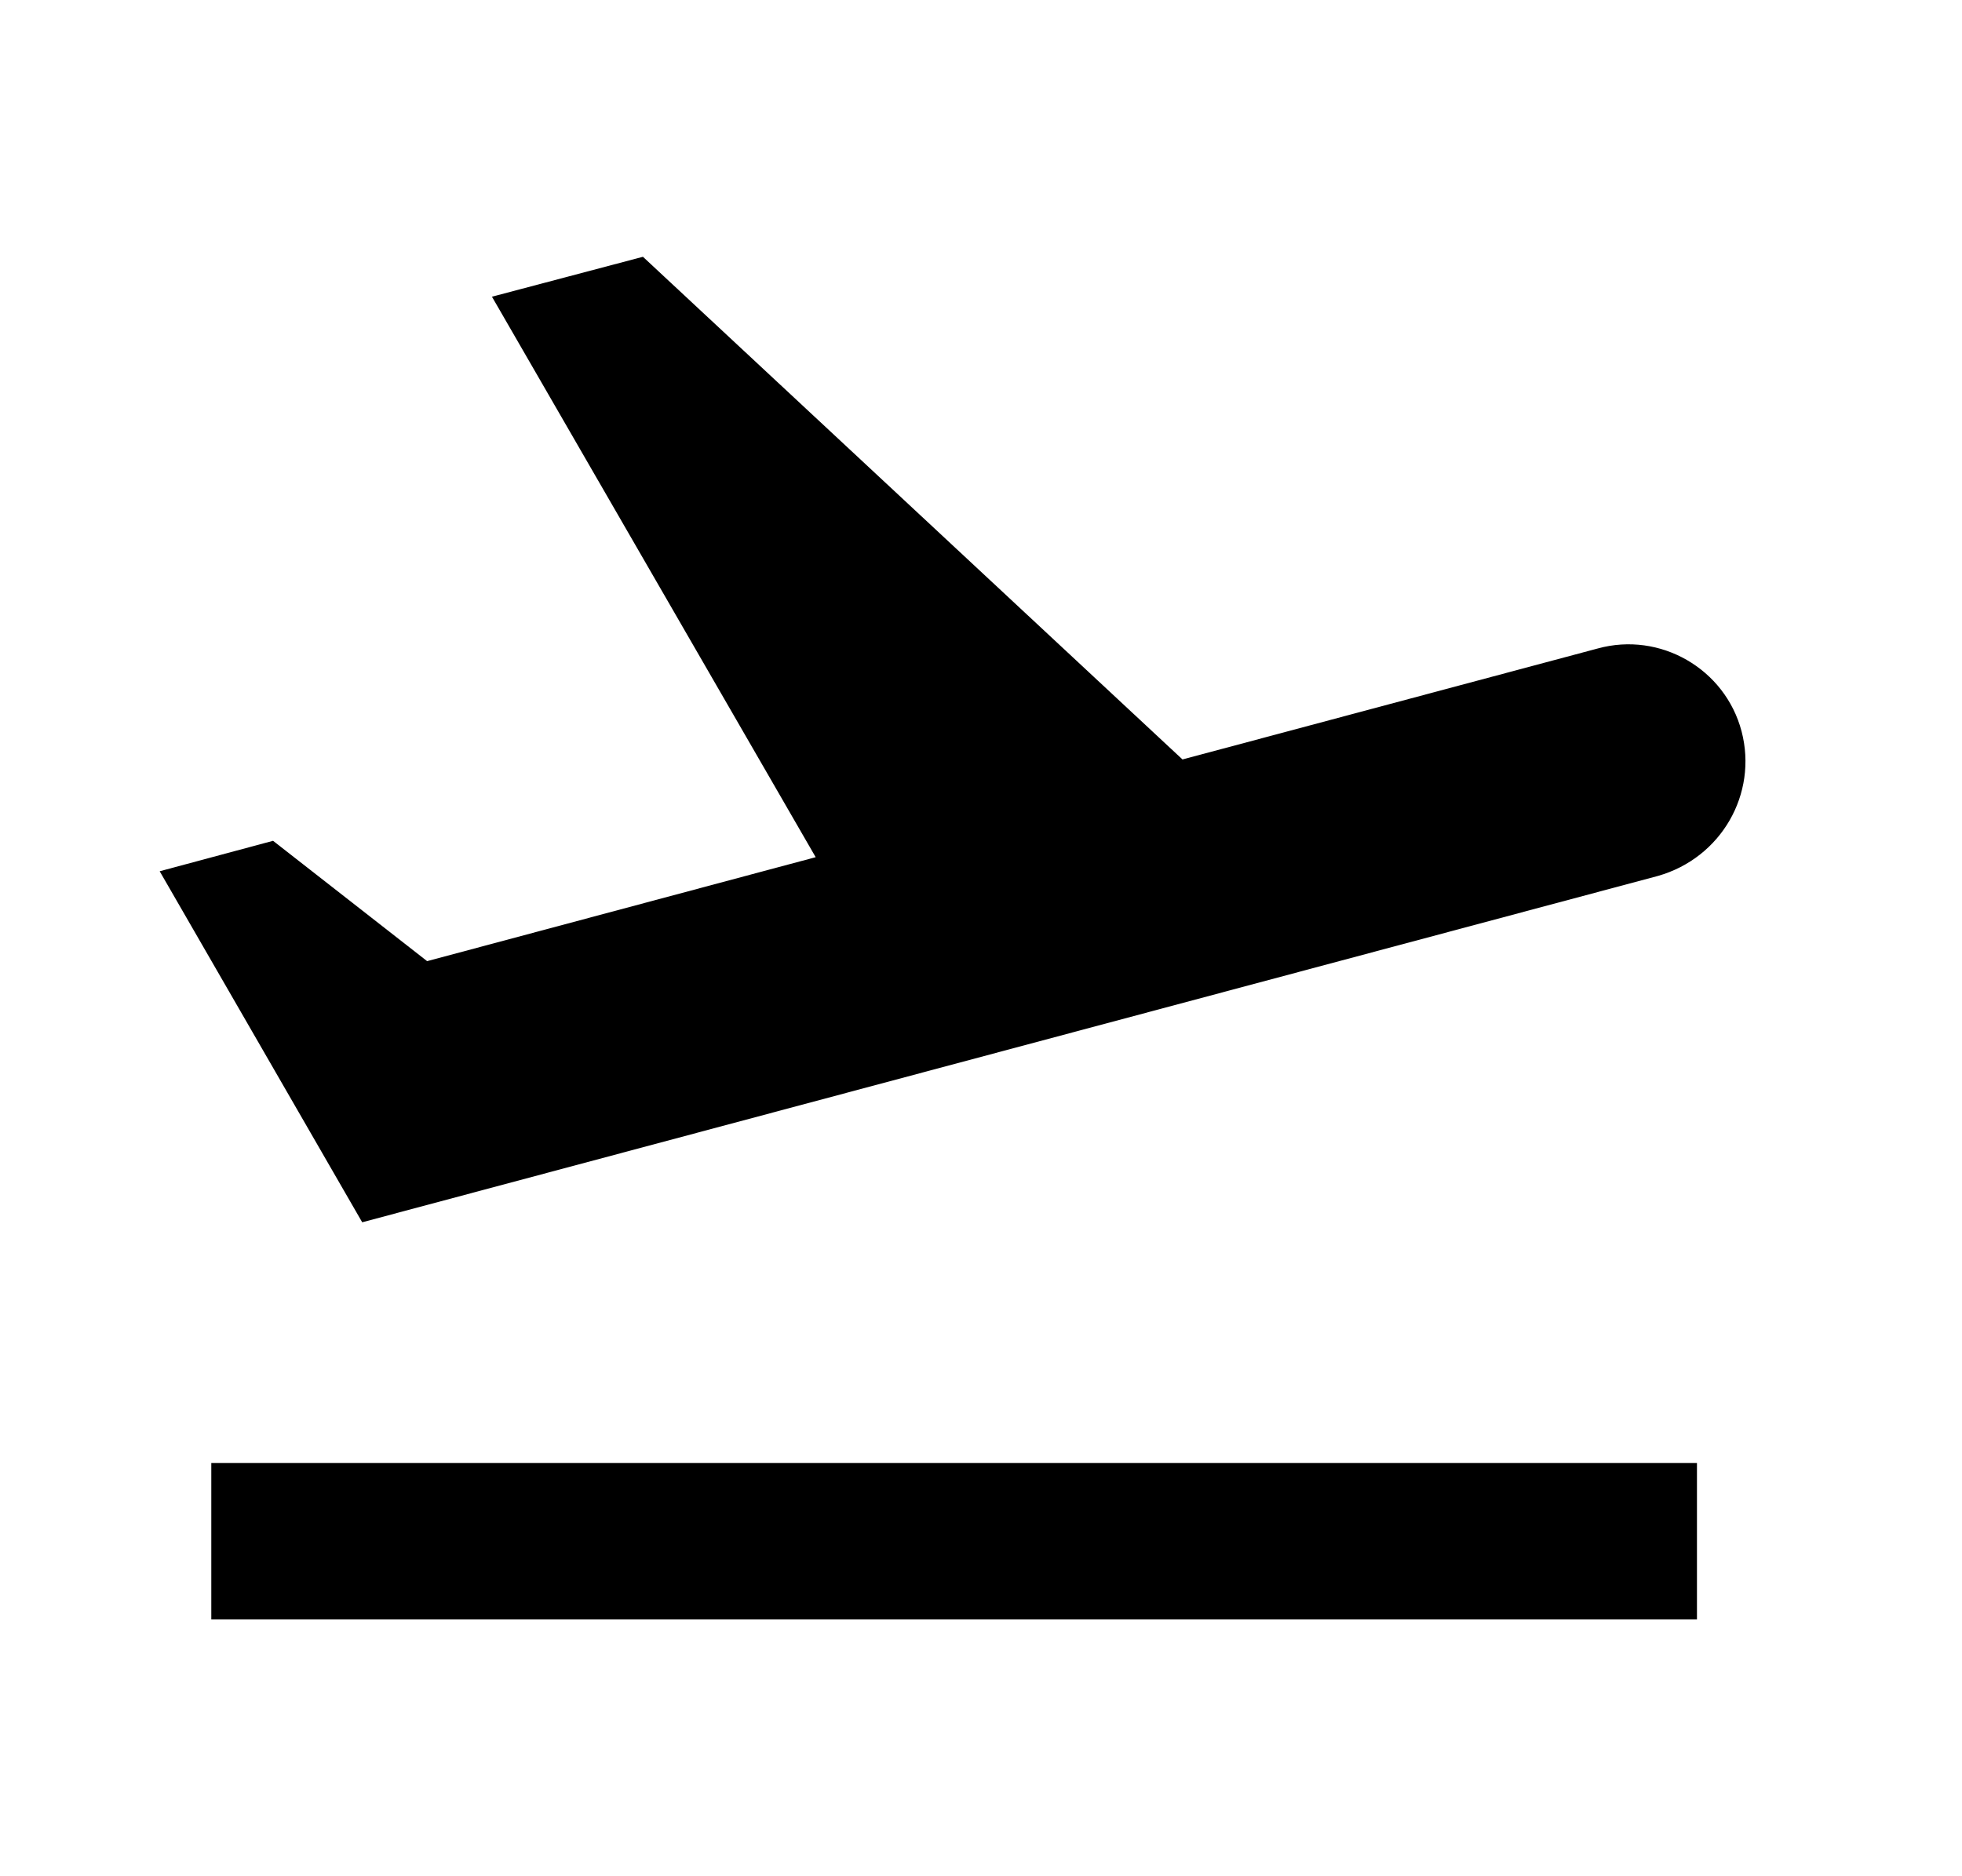 <svg width="23" height="22" viewBox="0 0 23 22" fill="none" xmlns="http://www.w3.org/2000/svg">
<g id="flight_takeoff">
<path id="Vector" d="M2.477 17.155H19.893V18.989H2.477V17.155ZM20.416 8.575C20.223 7.842 19.462 7.402 18.729 7.604L13.862 8.905L7.537 3.011L5.767 3.479L9.562 10.051L5.007 11.27L3.201 9.859L1.872 10.216L4.246 14.332L19.435 10.271C20.177 10.06 20.608 9.309 20.416 8.575Z" fill="black"/>
</g>
</svg>

